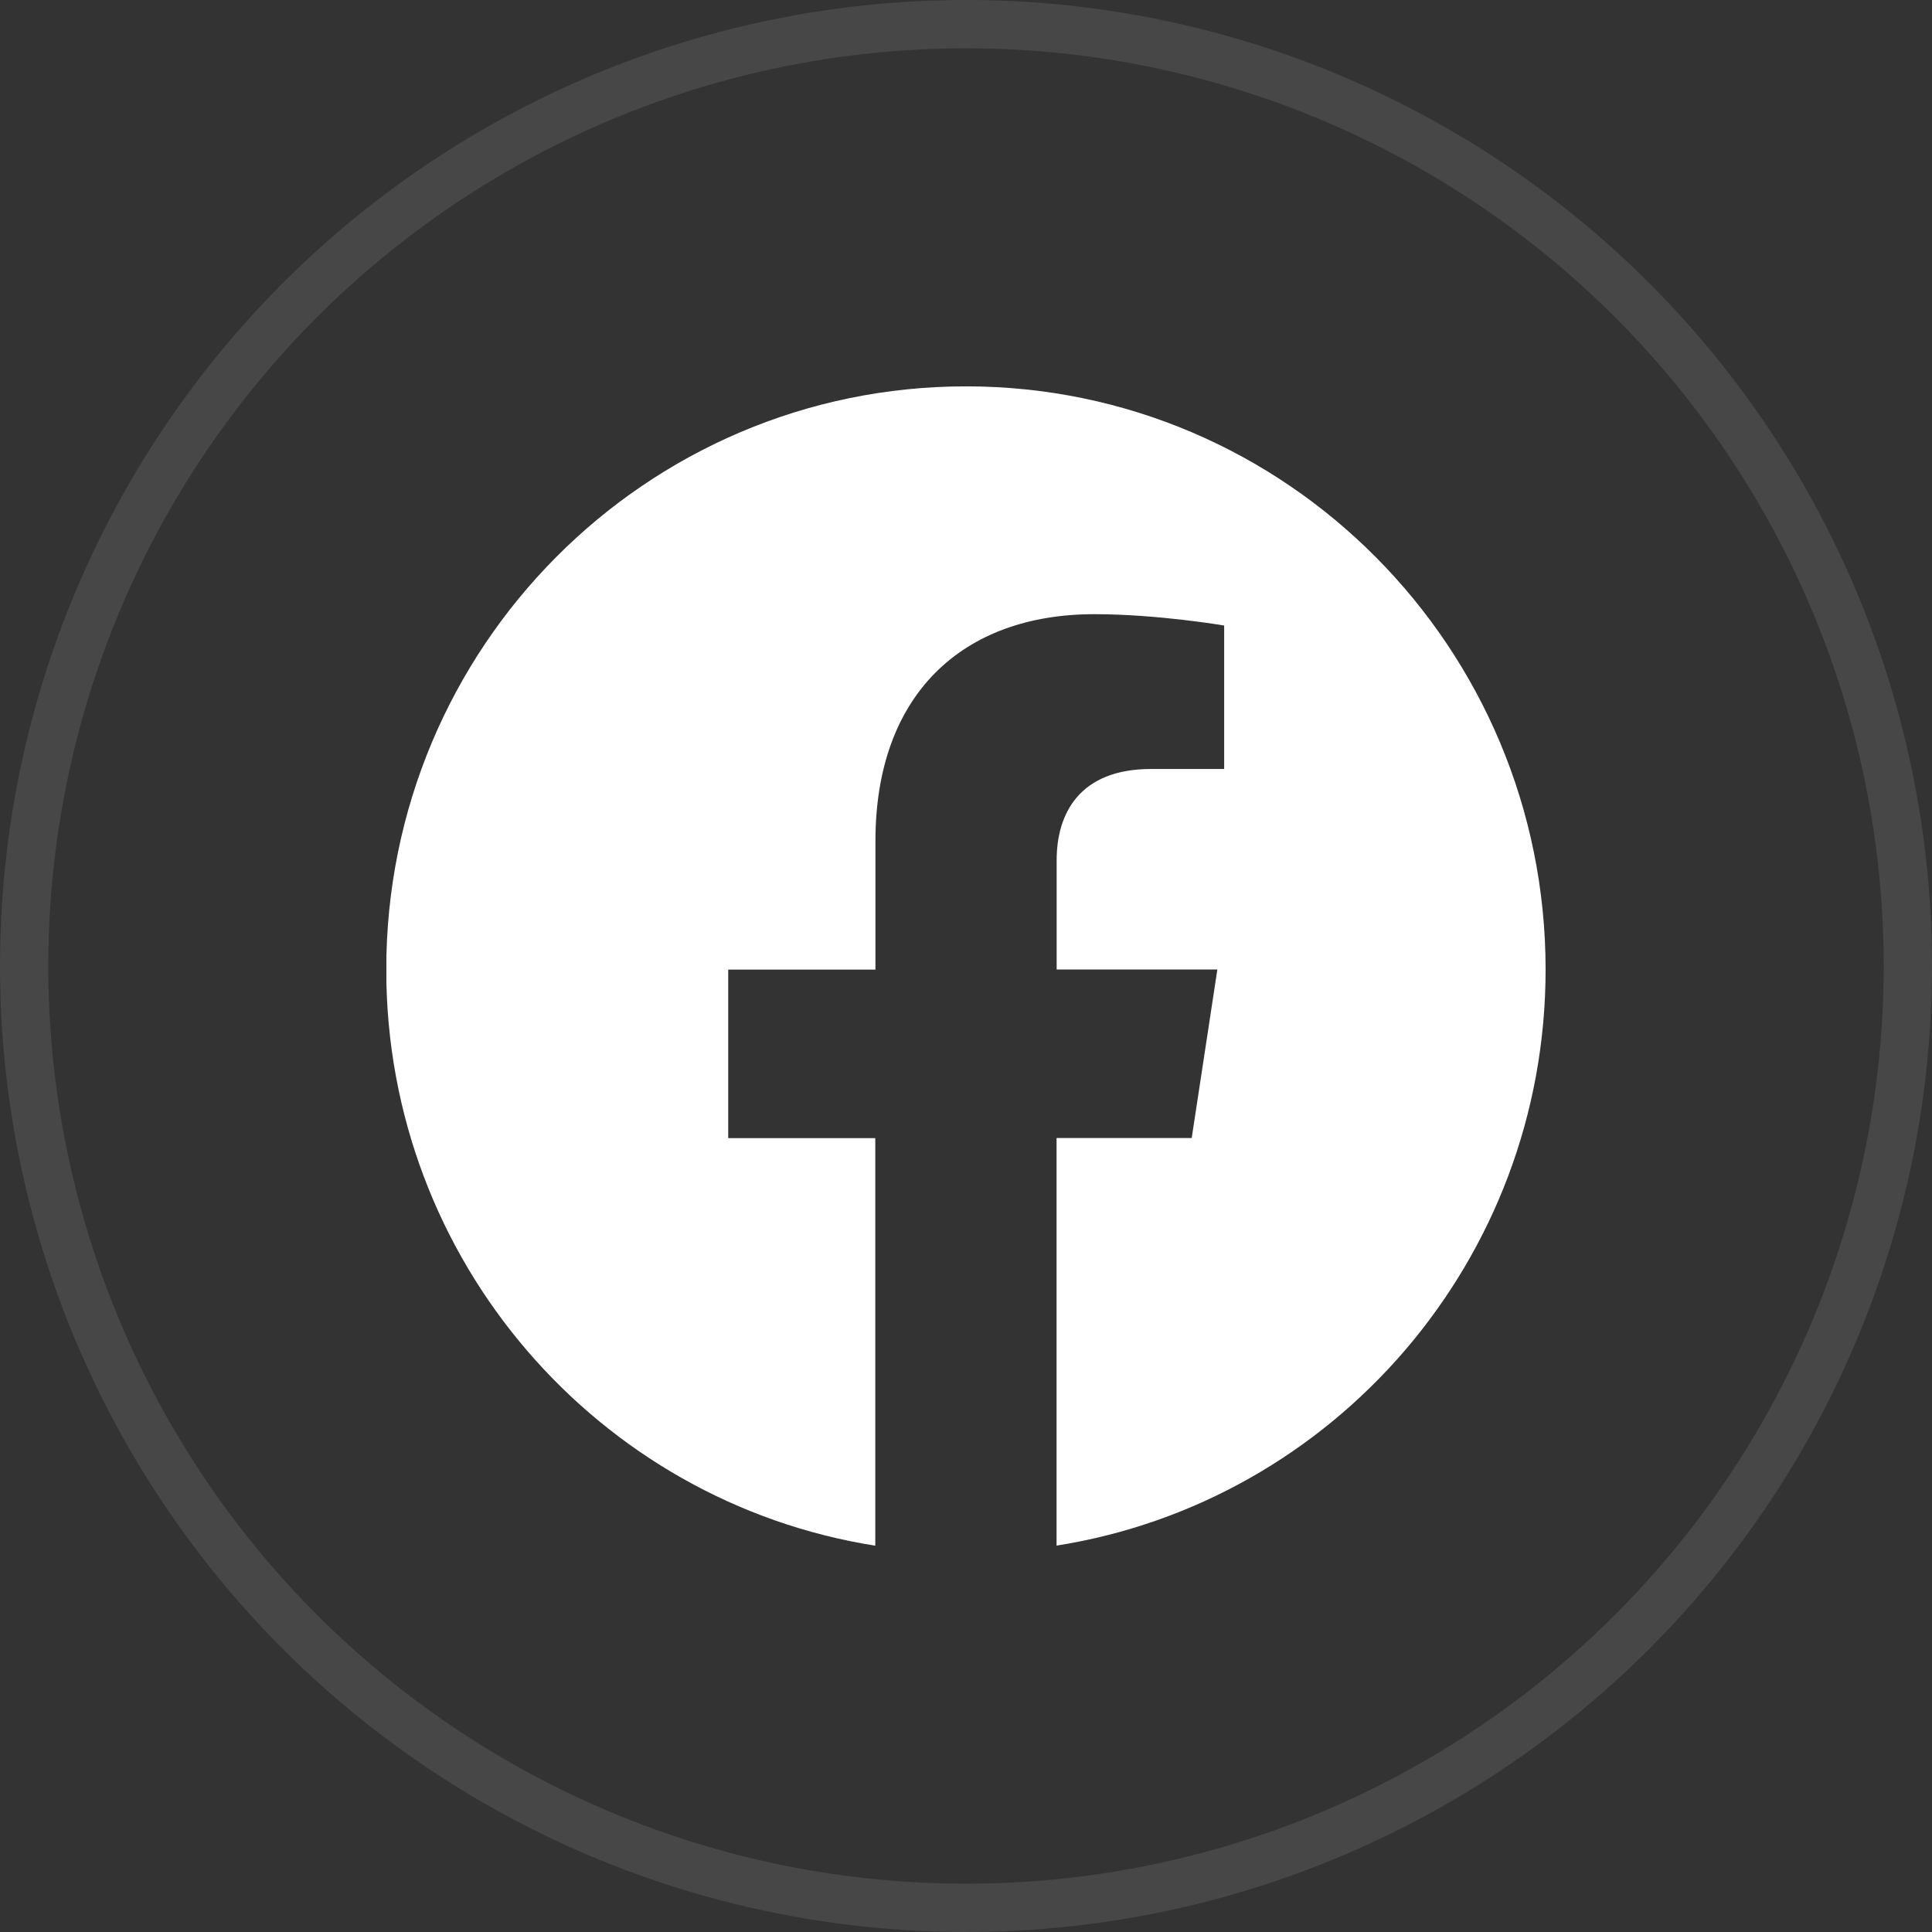 <svg width="40" height="40" viewBox="0 0 40 40" fill="none" xmlns="http://www.w3.org/2000/svg">
<rect x="0" y="0" width="40" height="40" fill="#333333" stroke="none"/>
<circle opacity="0.1" cx="20" cy="20" r="19.5" stroke="white"/>
<g clip-path="url(#clip0_54_1166)">
<path d="M32 20.073C32 13.405 26.627 7.999 20 7.999C13.37 8 7.997 13.405 7.997 20.075C7.997 26.101 12.386 31.096 18.122 32.002V23.564H15.077V20.075H18.125V17.413C18.125 14.387 19.918 12.716 22.658 12.716C23.972 12.716 25.345 12.951 25.345 12.951V15.921H23.831C22.342 15.921 21.877 16.853 21.877 17.808V20.073H25.204L24.673 23.562H21.875V32C27.611 31.094 32 26.099 32 20.073Z" fill="white"/>
</g>
<defs>
<clipPath id="clip0_54_1166">
<rect width="24" height="24" fill="white" transform="translate(8 8)"/>
</clipPath>
</defs>
</svg>
